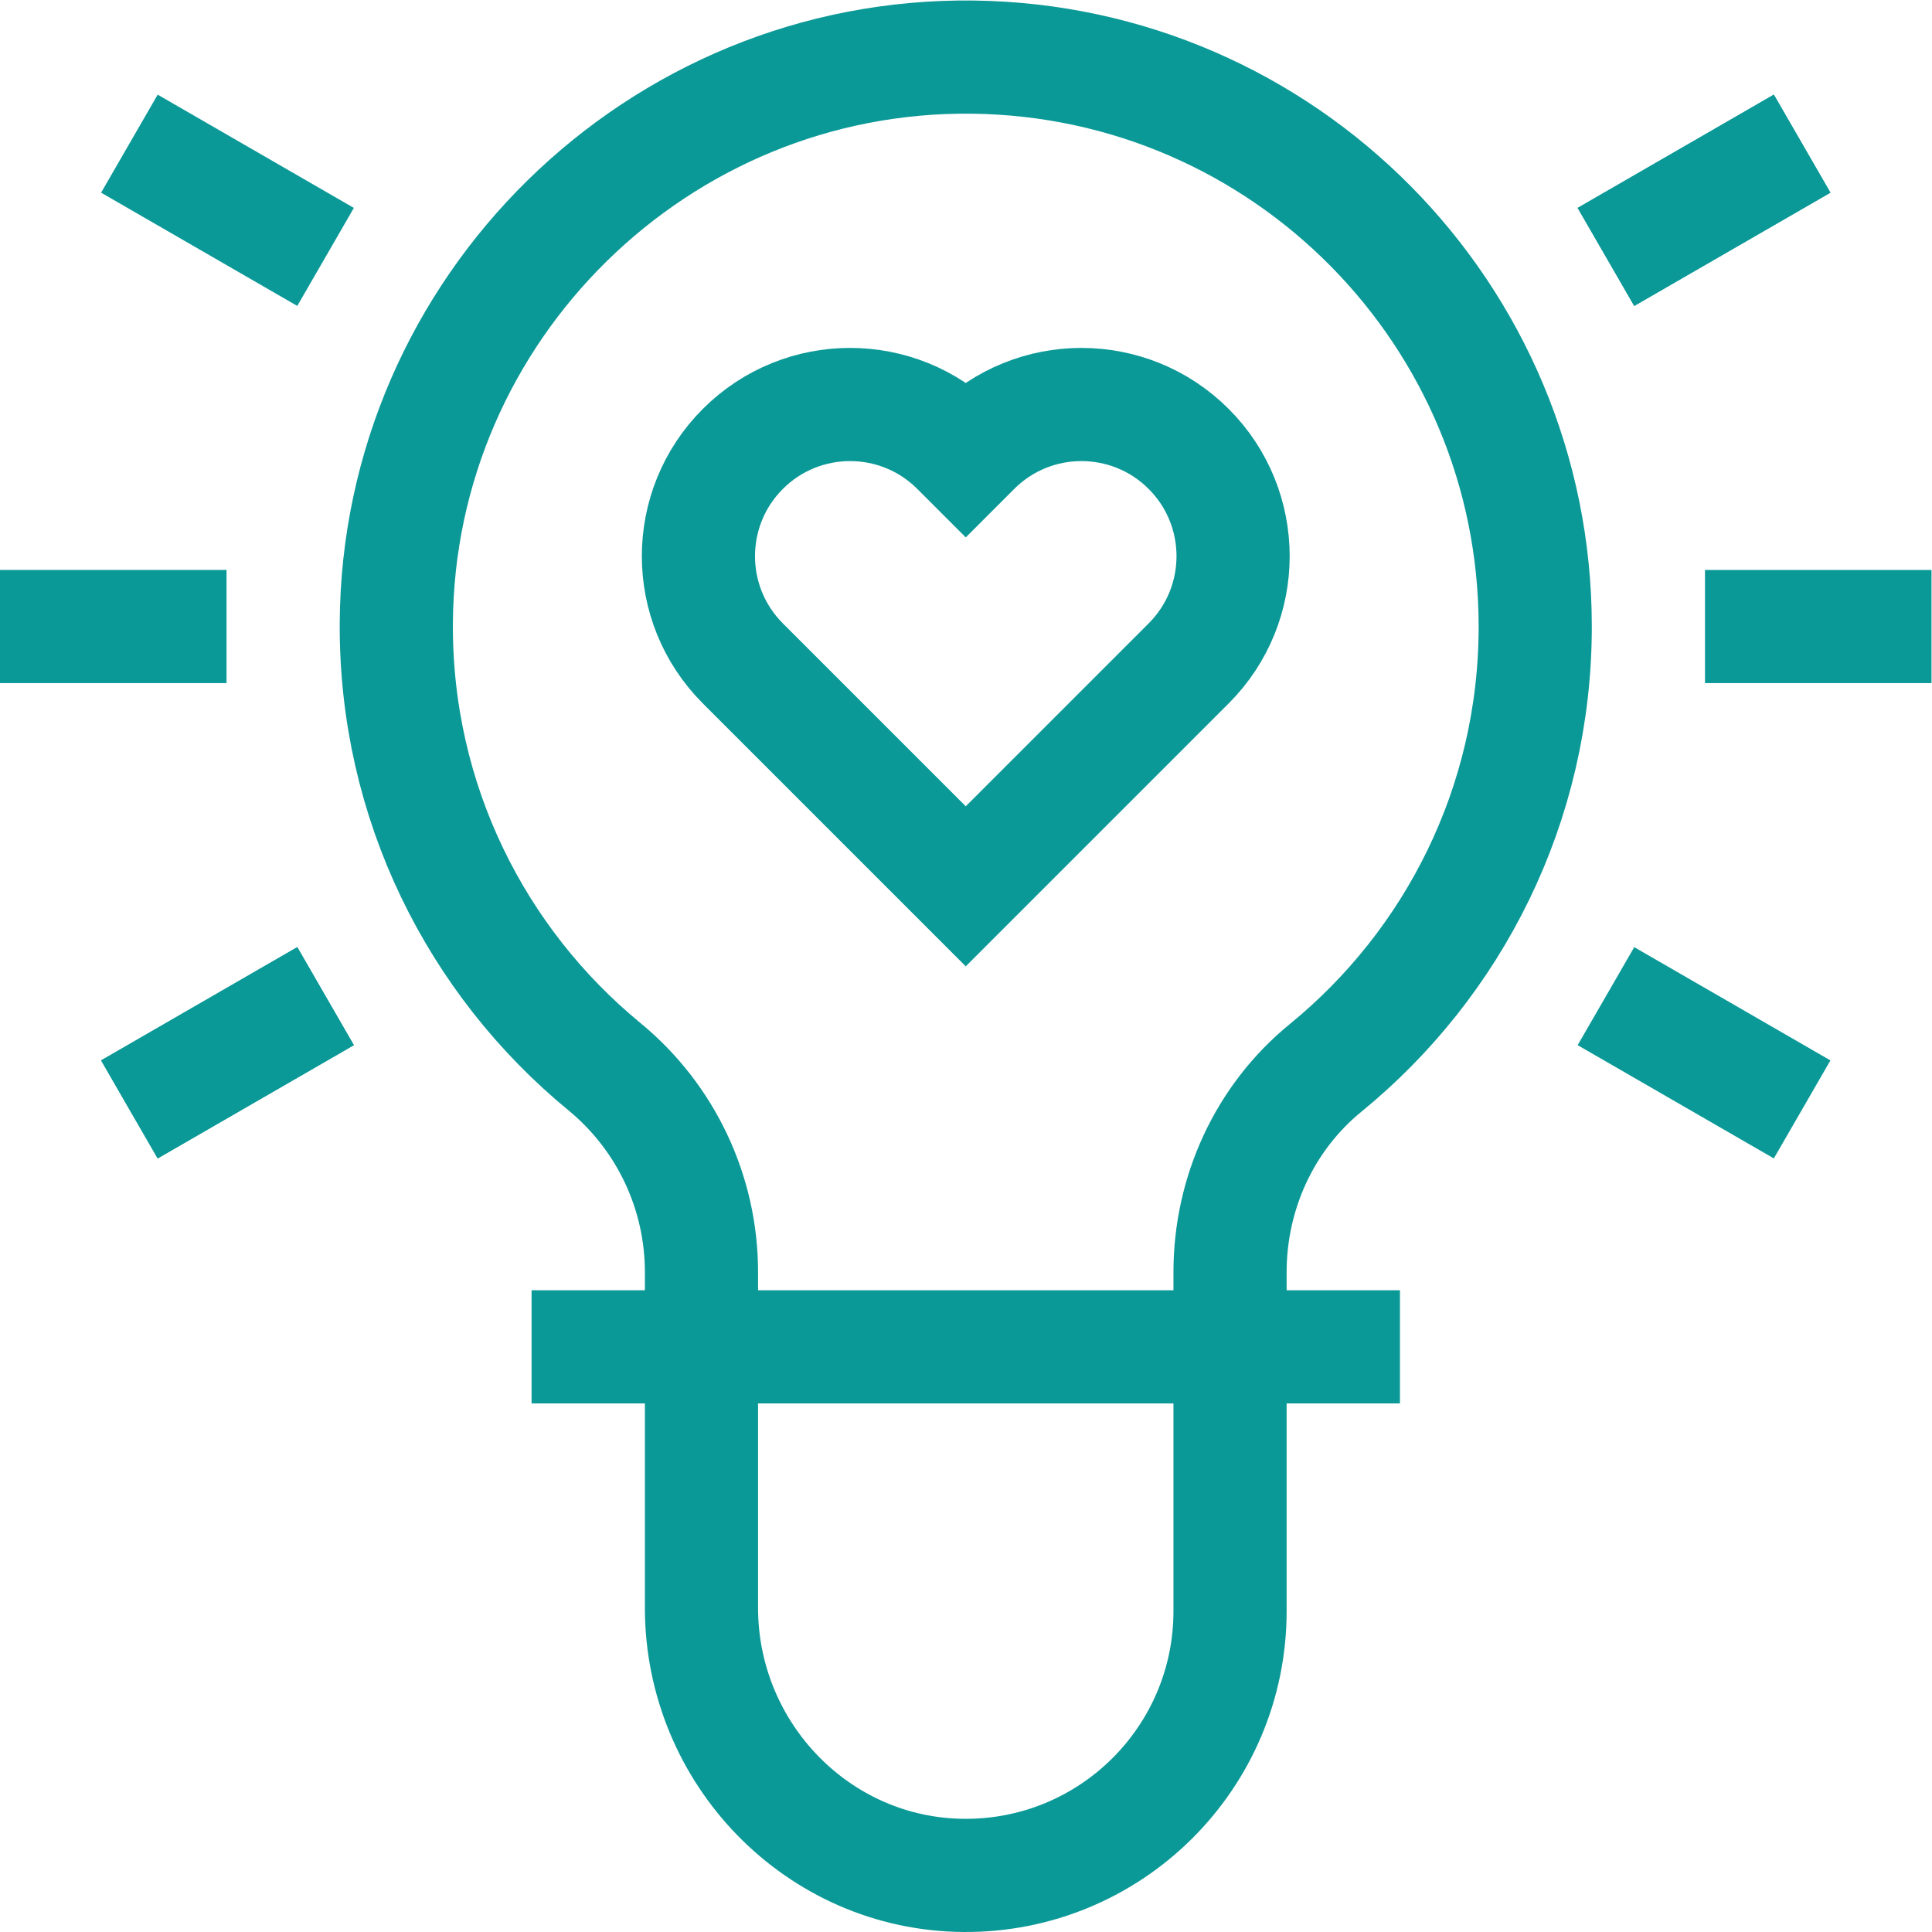 <svg version="1.1" id="svg2760" xml:space="preserve" width="60" height="60" viewBox="0 0 682.667 682.667" xmlns="http://www.w3.org/2000/svg" xmlns:svg="http://www.w3.org/2000/svg" xmlns:xlink="http://www.w3.org/1999/xlink" xmlns:svgjs="http://svgjs.dev/svgjs"><g width="100%" height="100%" transform="matrix(1,0,0,1,0,0)"><defs id="defs2764"><clipPath clipPathUnits="userSpaceOnUse" id="clipPath2774"><path d="M 0,512 H 512 V 0 H 0 Z" id="path2772" fill="#0b9997" fill-opacity="1" data-original-color="#000000ff" stroke="none" stroke-opacity="1"/></clipPath></defs><g id="g2766" transform="matrix(1.333,0,0,-1.333,0,682.667)"><g id="g2768"><g id="g2770" clip-path="url(#clipPath2774)"><g id="g2776" transform="translate(315.09,393.128)"><path d="M 0,0 C -15.699,15.699 -41.153,15.699 -56.853,0 L -59.09,-2.237 -61.327,0 c -15.699,15.699 -41.153,15.699 -56.853,0 -15.699,-15.699 -15.699,-41.152 0,-56.852 L -59.09,-115.941 0,-56.852 C 15.699,-41.152 15.699,-15.699 0,0 Z" style="stroke-linecap: butt; stroke-linejoin: miter; stroke-miterlimit: 10; stroke-dasharray: none;" id="path2778" fill="none" fill-opacity="1" stroke="#0b9997" stroke-opacity="1" data-original-stroke-color="#000000ff" stroke-width="30" data-original-stroke-width="30"/></g><g id="g2780" transform="translate(0,346.049)"><path d="M 0,0 H 60.048" style="stroke-linecap: butt; stroke-linejoin: miter; stroke-miterlimit: 10; stroke-dasharray: none;" id="path2782" fill="none" fill-opacity="1" stroke="#0b9997" stroke-opacity="1" data-original-stroke-color="#000000ff" stroke-width="30" data-original-stroke-width="30"/></g><g id="g2784" transform="translate(451.952,346.049)"><path d="M 0,0 H 60.048" style="stroke-linecap: butt; stroke-linejoin: miter; stroke-miterlimit: 10; stroke-dasharray: none;" id="path2786" fill="none" fill-opacity="1" stroke="#0b9997" stroke-opacity="1" data-original-stroke-color="#000000ff" stroke-width="30" data-original-stroke-width="30"/></g><g id="g2788" transform="translate(34.298,218.049)"><path d="M 0,0 52.003,30.023" style="stroke-linecap: butt; stroke-linejoin: miter; stroke-miterlimit: 10; stroke-dasharray: none;" id="path2790" fill="none" fill-opacity="1" stroke="#0b9997" stroke-opacity="1" data-original-stroke-color="#000000ff" stroke-width="30" data-original-stroke-width="30"/></g><g id="g2792" transform="translate(425.699,444.024)"><path d="M 0,0 52.003,30.024" style="stroke-linecap: butt; stroke-linejoin: miter; stroke-miterlimit: 10; stroke-dasharray: none;" id="path2794" fill="none" fill-opacity="1" stroke="#0b9997" stroke-opacity="1" data-original-stroke-color="#000000ff" stroke-width="30" data-original-stroke-width="30"/></g><g id="g2796" transform="translate(34.298,218.049)"><path d="M 0,0 52.003,30.023" style="stroke-linecap: butt; stroke-linejoin: miter; stroke-miterlimit: 10; stroke-dasharray: none;" id="path2798" fill="none" fill-opacity="1" stroke="#0b9997" stroke-opacity="1" data-original-stroke-color="#000000ff" stroke-width="30" data-original-stroke-width="30"/></g><g id="g2800" transform="translate(425.699,444.024)"><path d="M 0,0 52.003,30.024" style="stroke-linecap: butt; stroke-linejoin: miter; stroke-miterlimit: 10; stroke-dasharray: none;" id="path2802" fill="none" fill-opacity="1" stroke="#0b9997" stroke-opacity="1" data-original-stroke-color="#000000ff" stroke-width="30" data-original-stroke-width="30"/></g><g id="g2804" transform="translate(477.702,218.049)"><path d="M 0,0 -52.003,30.023" style="stroke-linecap: butt; stroke-linejoin: miter; stroke-miterlimit: 10; stroke-dasharray: none;" id="path2806" fill="none" fill-opacity="1" stroke="#0b9997" stroke-opacity="1" data-original-stroke-color="#000000ff" stroke-width="30" data-original-stroke-width="30"/></g><g id="g2808" transform="translate(86.301,444.024)"><path d="M 0,0 -52.003,30.024" style="stroke-linecap: butt; stroke-linejoin: miter; stroke-miterlimit: 10; stroke-dasharray: none;" id="path2810" fill="none" fill-opacity="1" stroke="#0b9997" stroke-opacity="1" data-original-stroke-color="#000000ff" stroke-width="30" data-original-stroke-width="30"/></g><g id="g2812" transform="translate(257.897,496.988)"><path d="m 0,0 c -83.426,1.027 -152.355,-66.603 -152.846,-150.032 -0.279,-47.369 21.266,-89.71 55.164,-117.572 16.29,-13.387 25.73,-33.363 25.73,-54.448 v -89.001 c 0,-38.629 30.897,-70.647 69.524,-70.933 38.935,-0.288 70.587,31.186 70.587,70.053 v 89.873 c 0,20.904 9.128,40.908 25.323,54.124 33.915,27.678 55.574,69.805 55.574,116.996 C 149.056,-68.205 82.494,-1.016 0,0 Z" style="stroke-linecap: butt; stroke-linejoin: miter; stroke-miterlimit: 10; stroke-dasharray: none;" id="path2814" fill="none" fill-opacity="1" stroke="#0b9997" stroke-opacity="1" data-original-stroke-color="#000000ff" stroke-width="30" data-original-stroke-width="30"/></g><g id="g2816" transform="translate(140.908,155.112)"><path d="M 0,0 H 230.184" style="stroke-linecap: butt; stroke-linejoin: miter; stroke-miterlimit: 10; stroke-dasharray: none;" id="path2818" fill="none" fill-opacity="1" stroke="#0b9997" stroke-opacity="1" data-original-stroke-color="#000000ff" stroke-width="30" data-original-stroke-width="30"/></g></g></g></g></g></svg>
